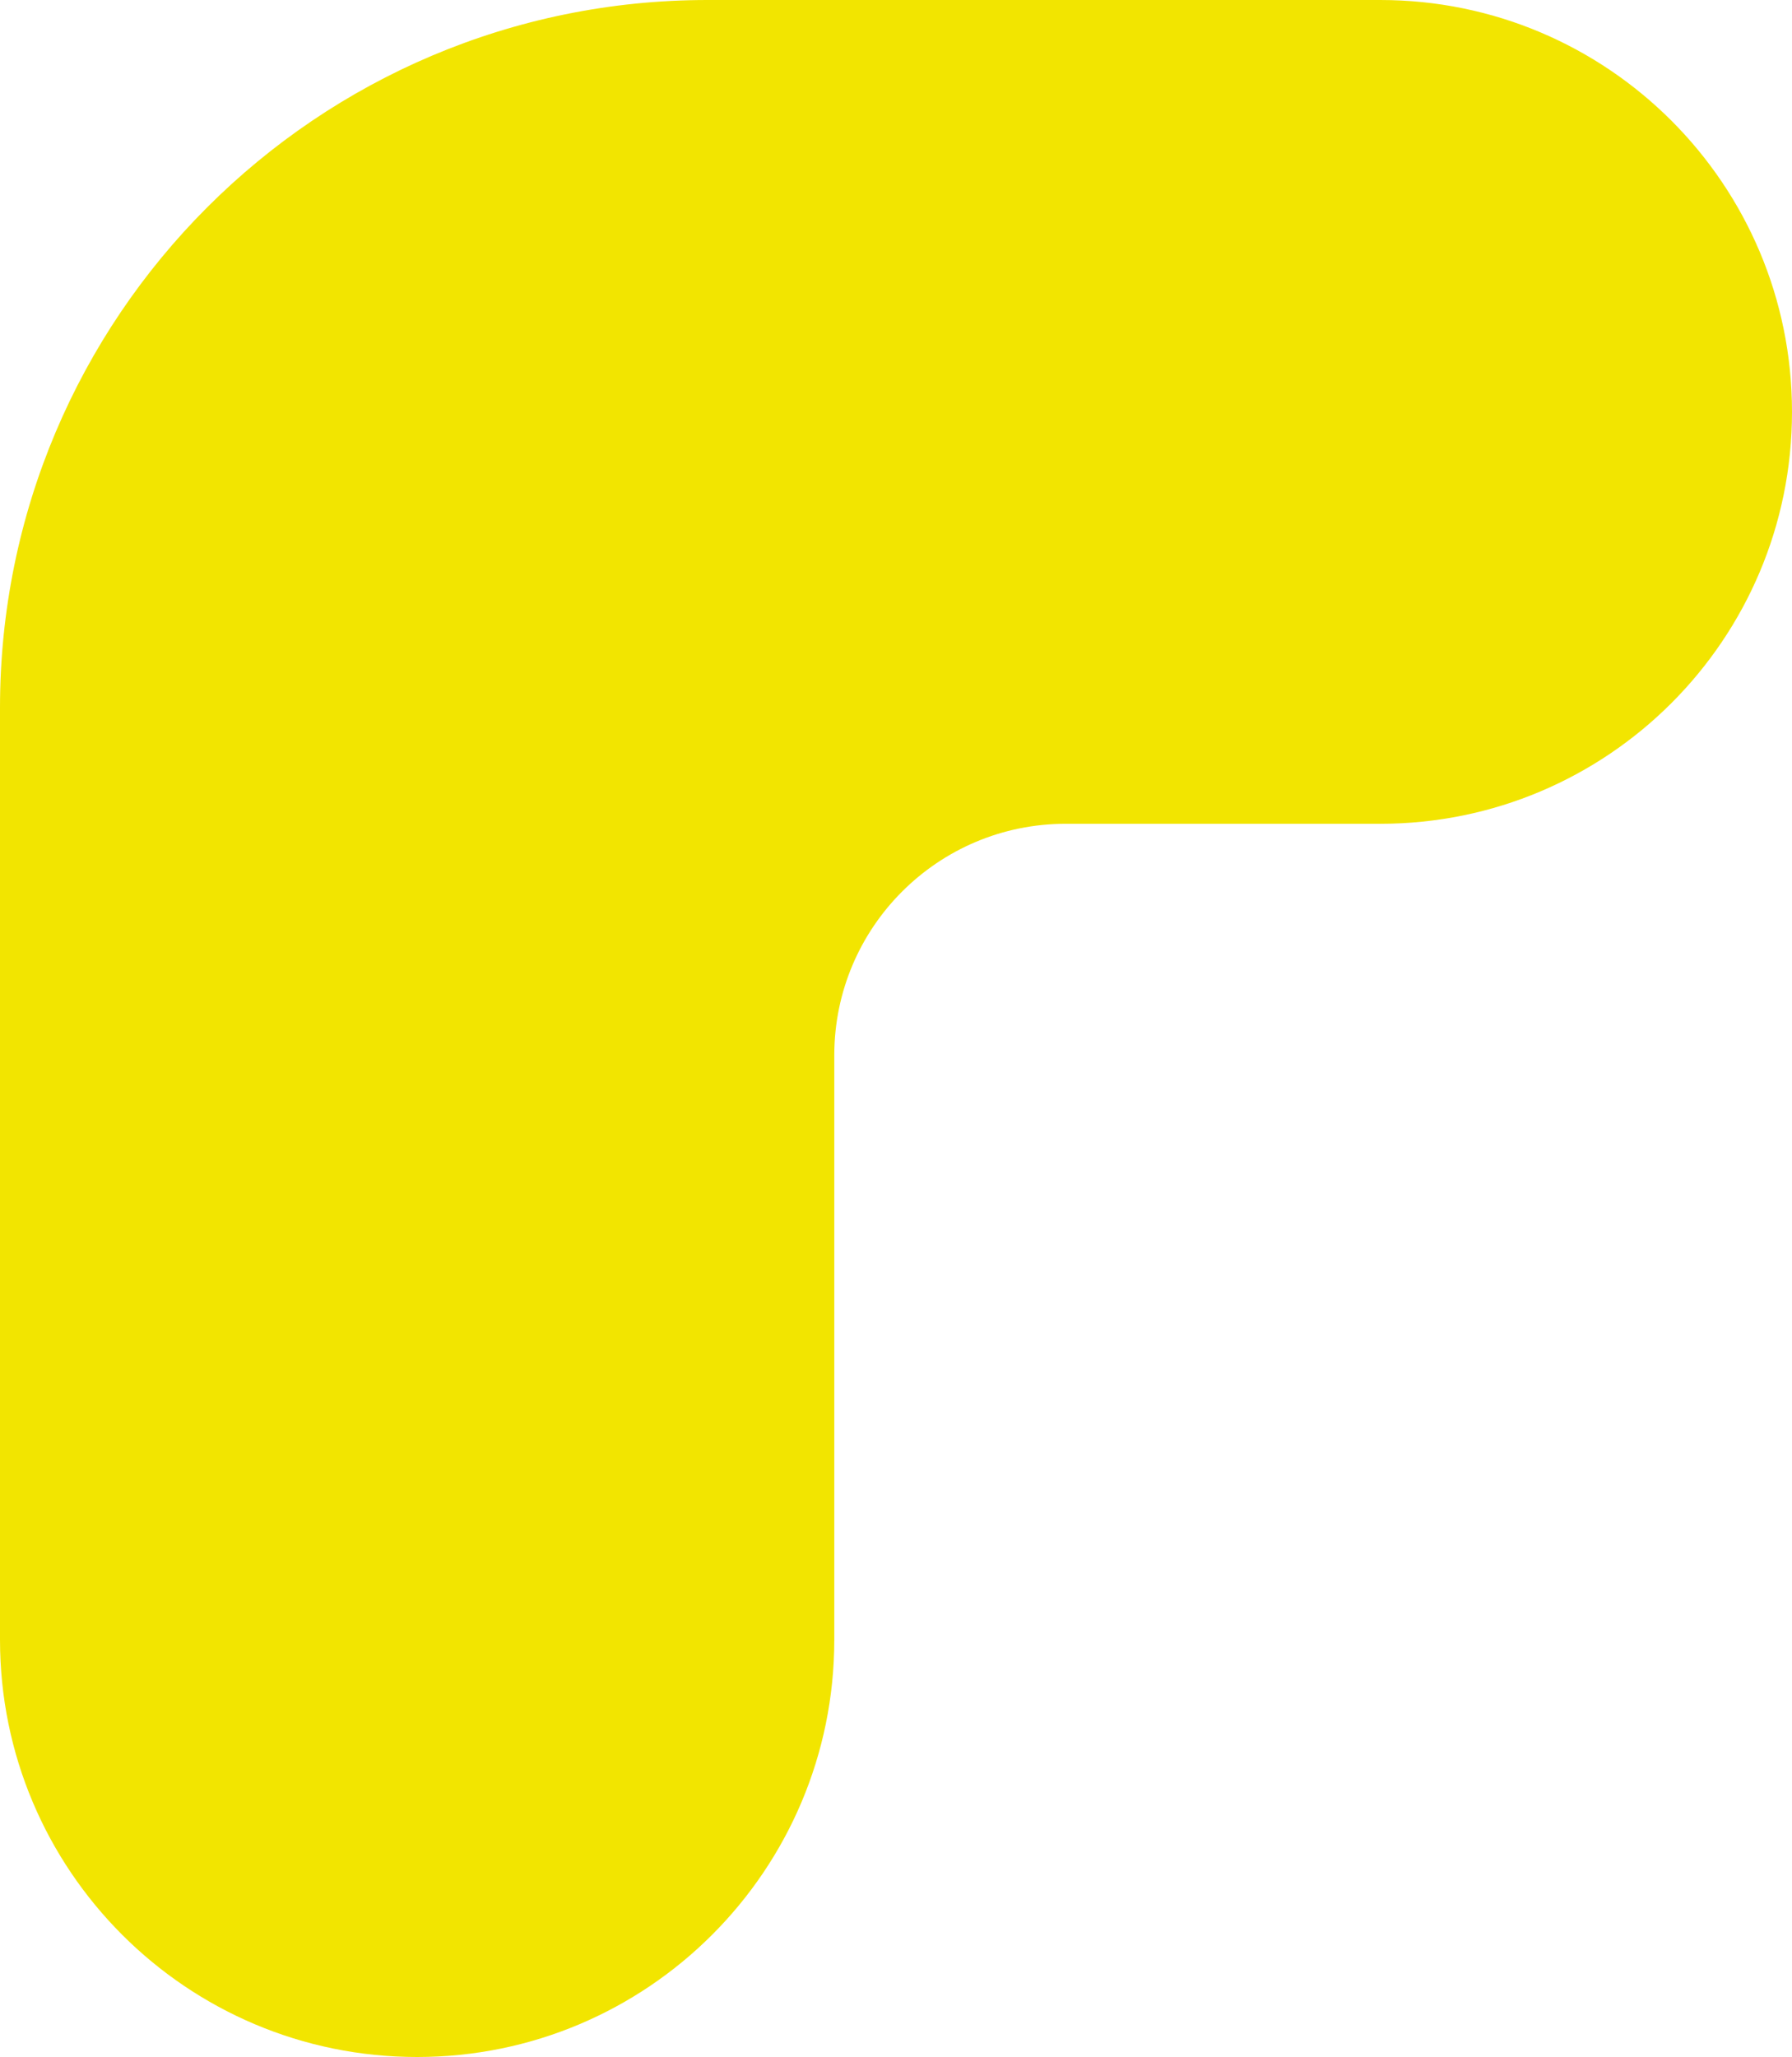 <svg width="271" height="311" viewBox="0 0 271 311" fill="none" xmlns="http://www.w3.org/2000/svg">
<path d="M107 6.88682e-06C47.906 9.36837e-06 8.59565e-07 47.906 1.91989e-06 107L4.44833e-06 247.916C5.07347e-06 282.756 28.244 311 63.084 311V311C97.924 311 126.168 282.756 126.168 247.916V159.549C126.168 140.219 141.838 124.549 161.168 124.549L208.725 124.549C243.119 124.549 271 96.668 271 62.275V62.275C271 27.881 243.119 1.17081e-06 208.725 2.61509e-06L107 6.88682e-06Z" fill="#F2E500"/>
</svg>
